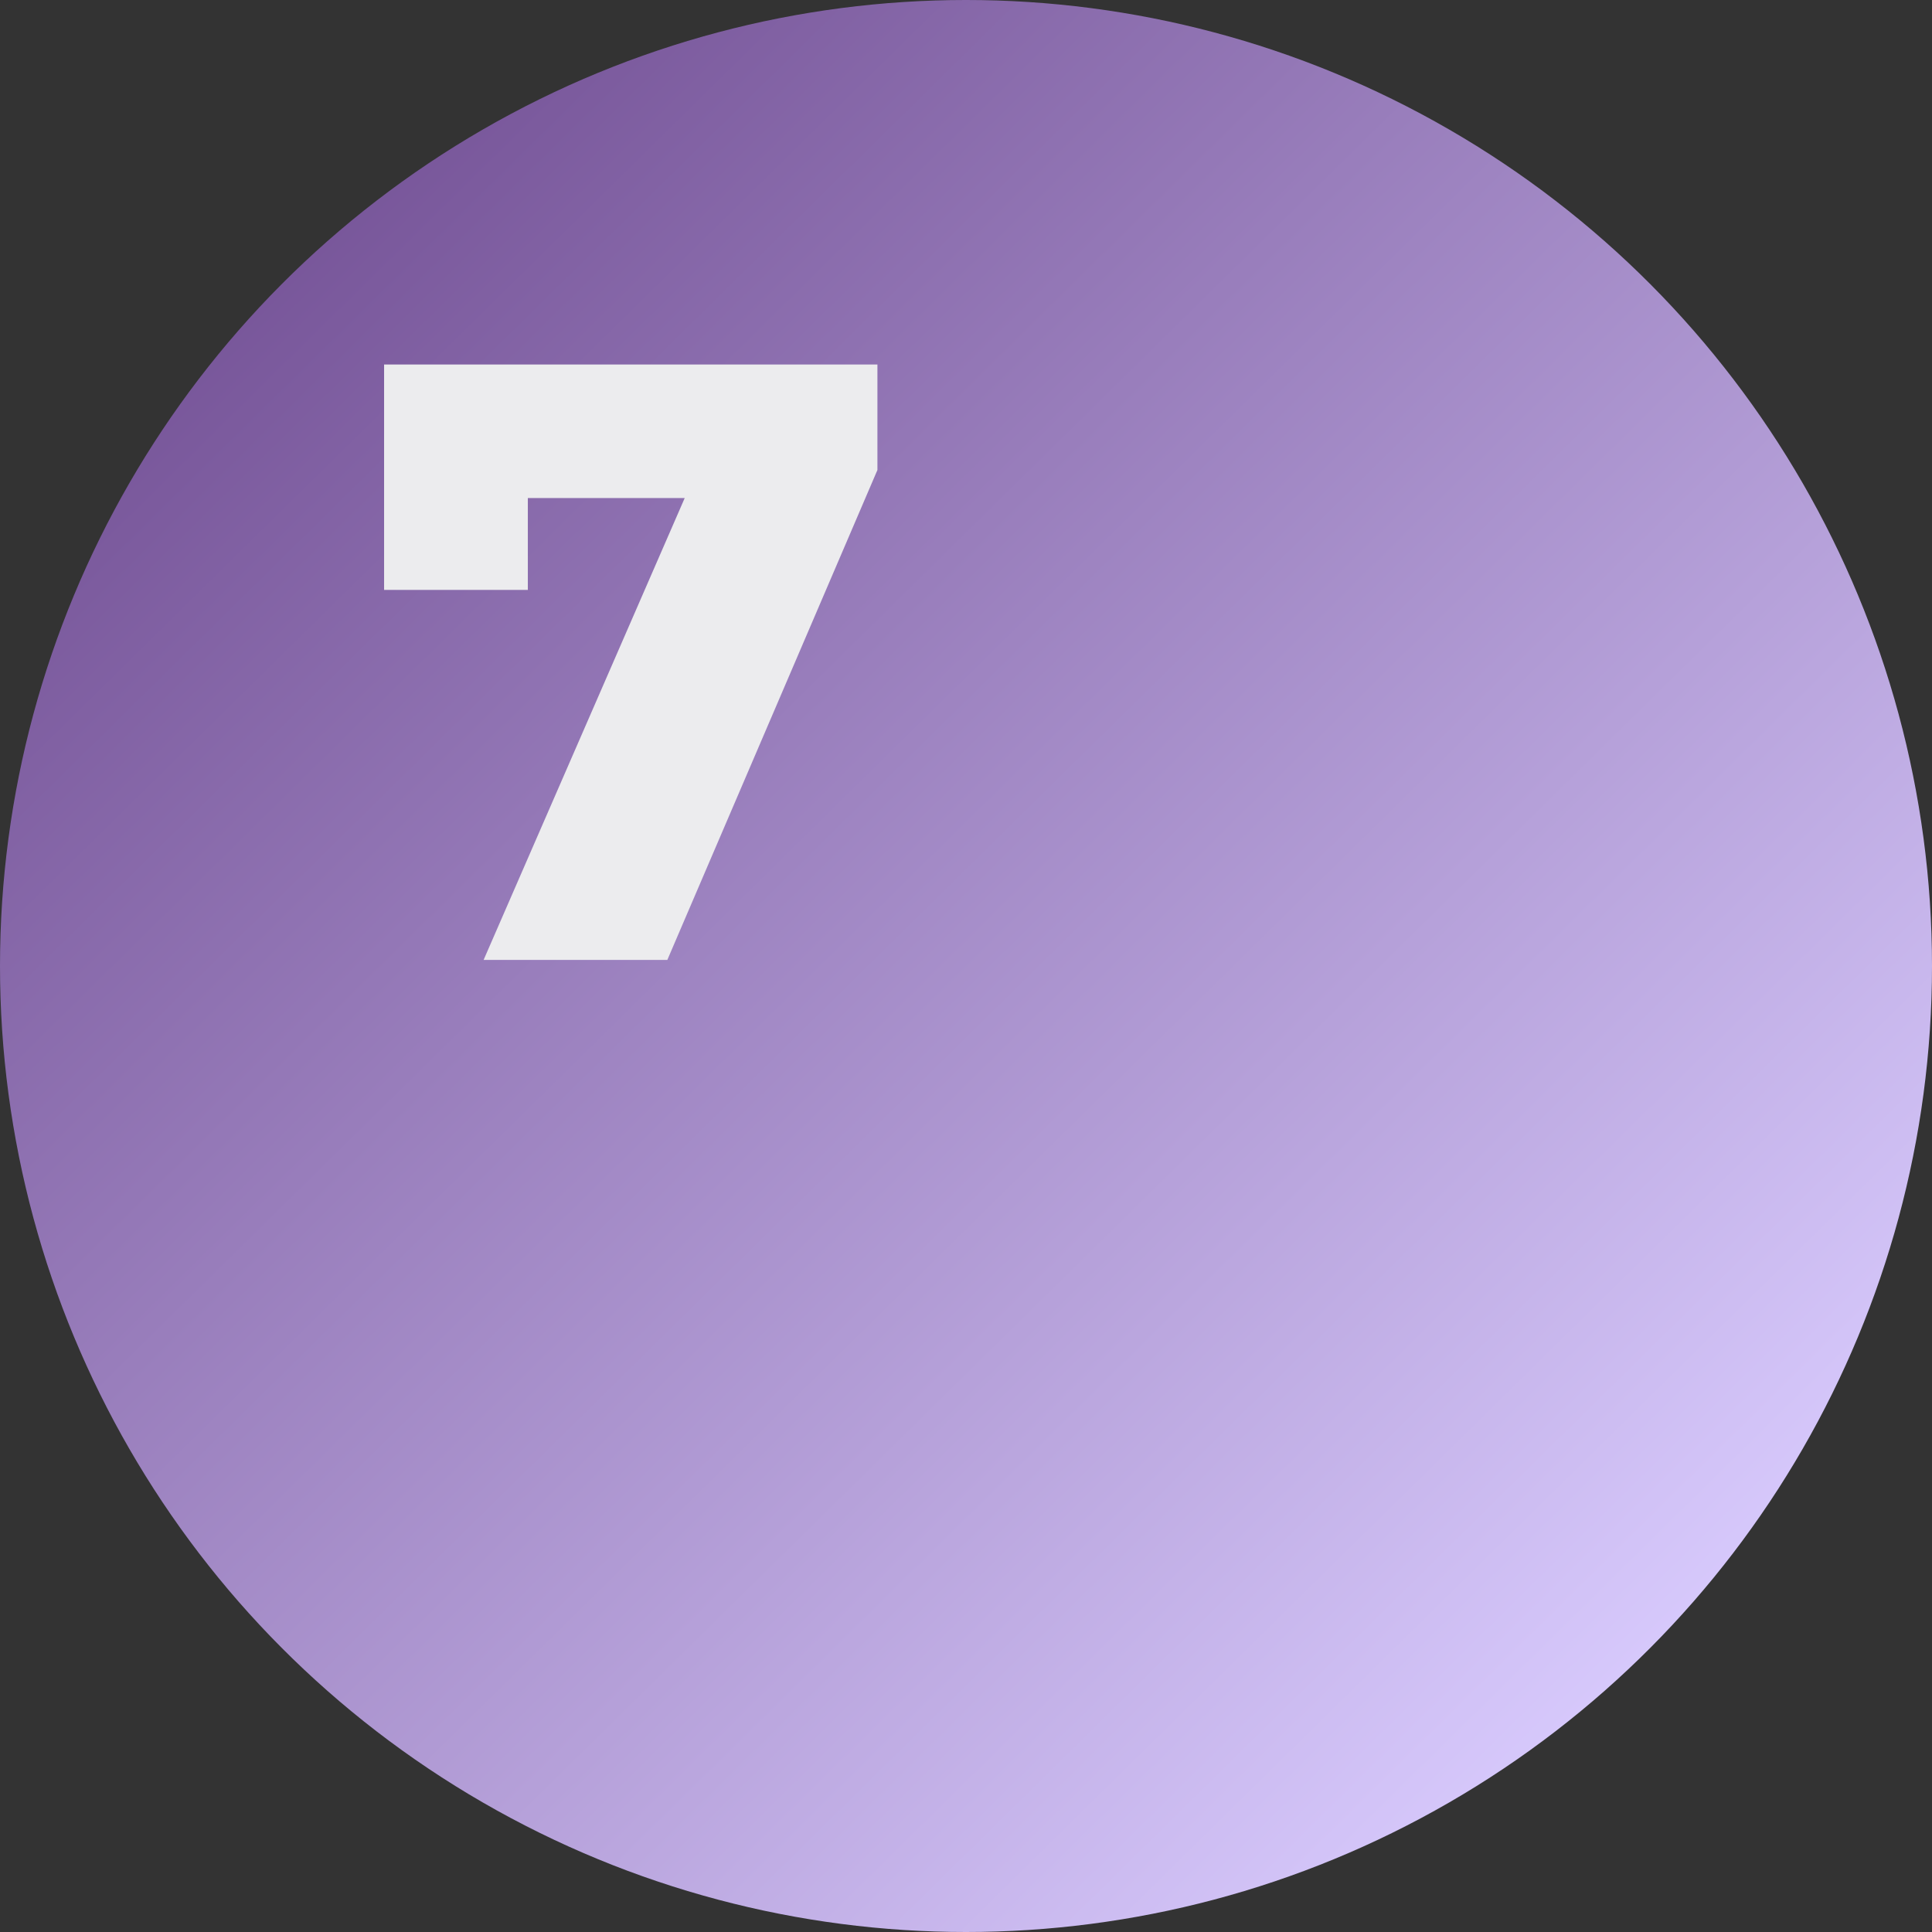 <?xml version="1.0" encoding="UTF-8"?> <svg xmlns="http://www.w3.org/2000/svg" width="159" height="159" viewBox="0 0 159 159" fill="none"><rect x="0" y="0" width="159" height="159" fill="#333333" stroke="none"/> <circle cx="79.5" cy="79.5" r="79.5" fill="url(#paint0_linear_144_25)"></circle> <path d="M39.8 79L58.91 35.11L62.62 40.99H37.77L43.44 34.62V48.55H31.61V30H72.21V38.68L54.92 79H39.8Z" fill="#ECECEE"></path> <defs> <linearGradient id="paint0_linear_144_25" x1="24.5" y1="18" x2="139.125" y2="134.355" gradientUnits="userSpaceOnUse"> <stop stop-color="#775599"></stop> <stop offset="1" stop-color="#D7C9FC"></stop> </linearGradient> </defs> </svg> 